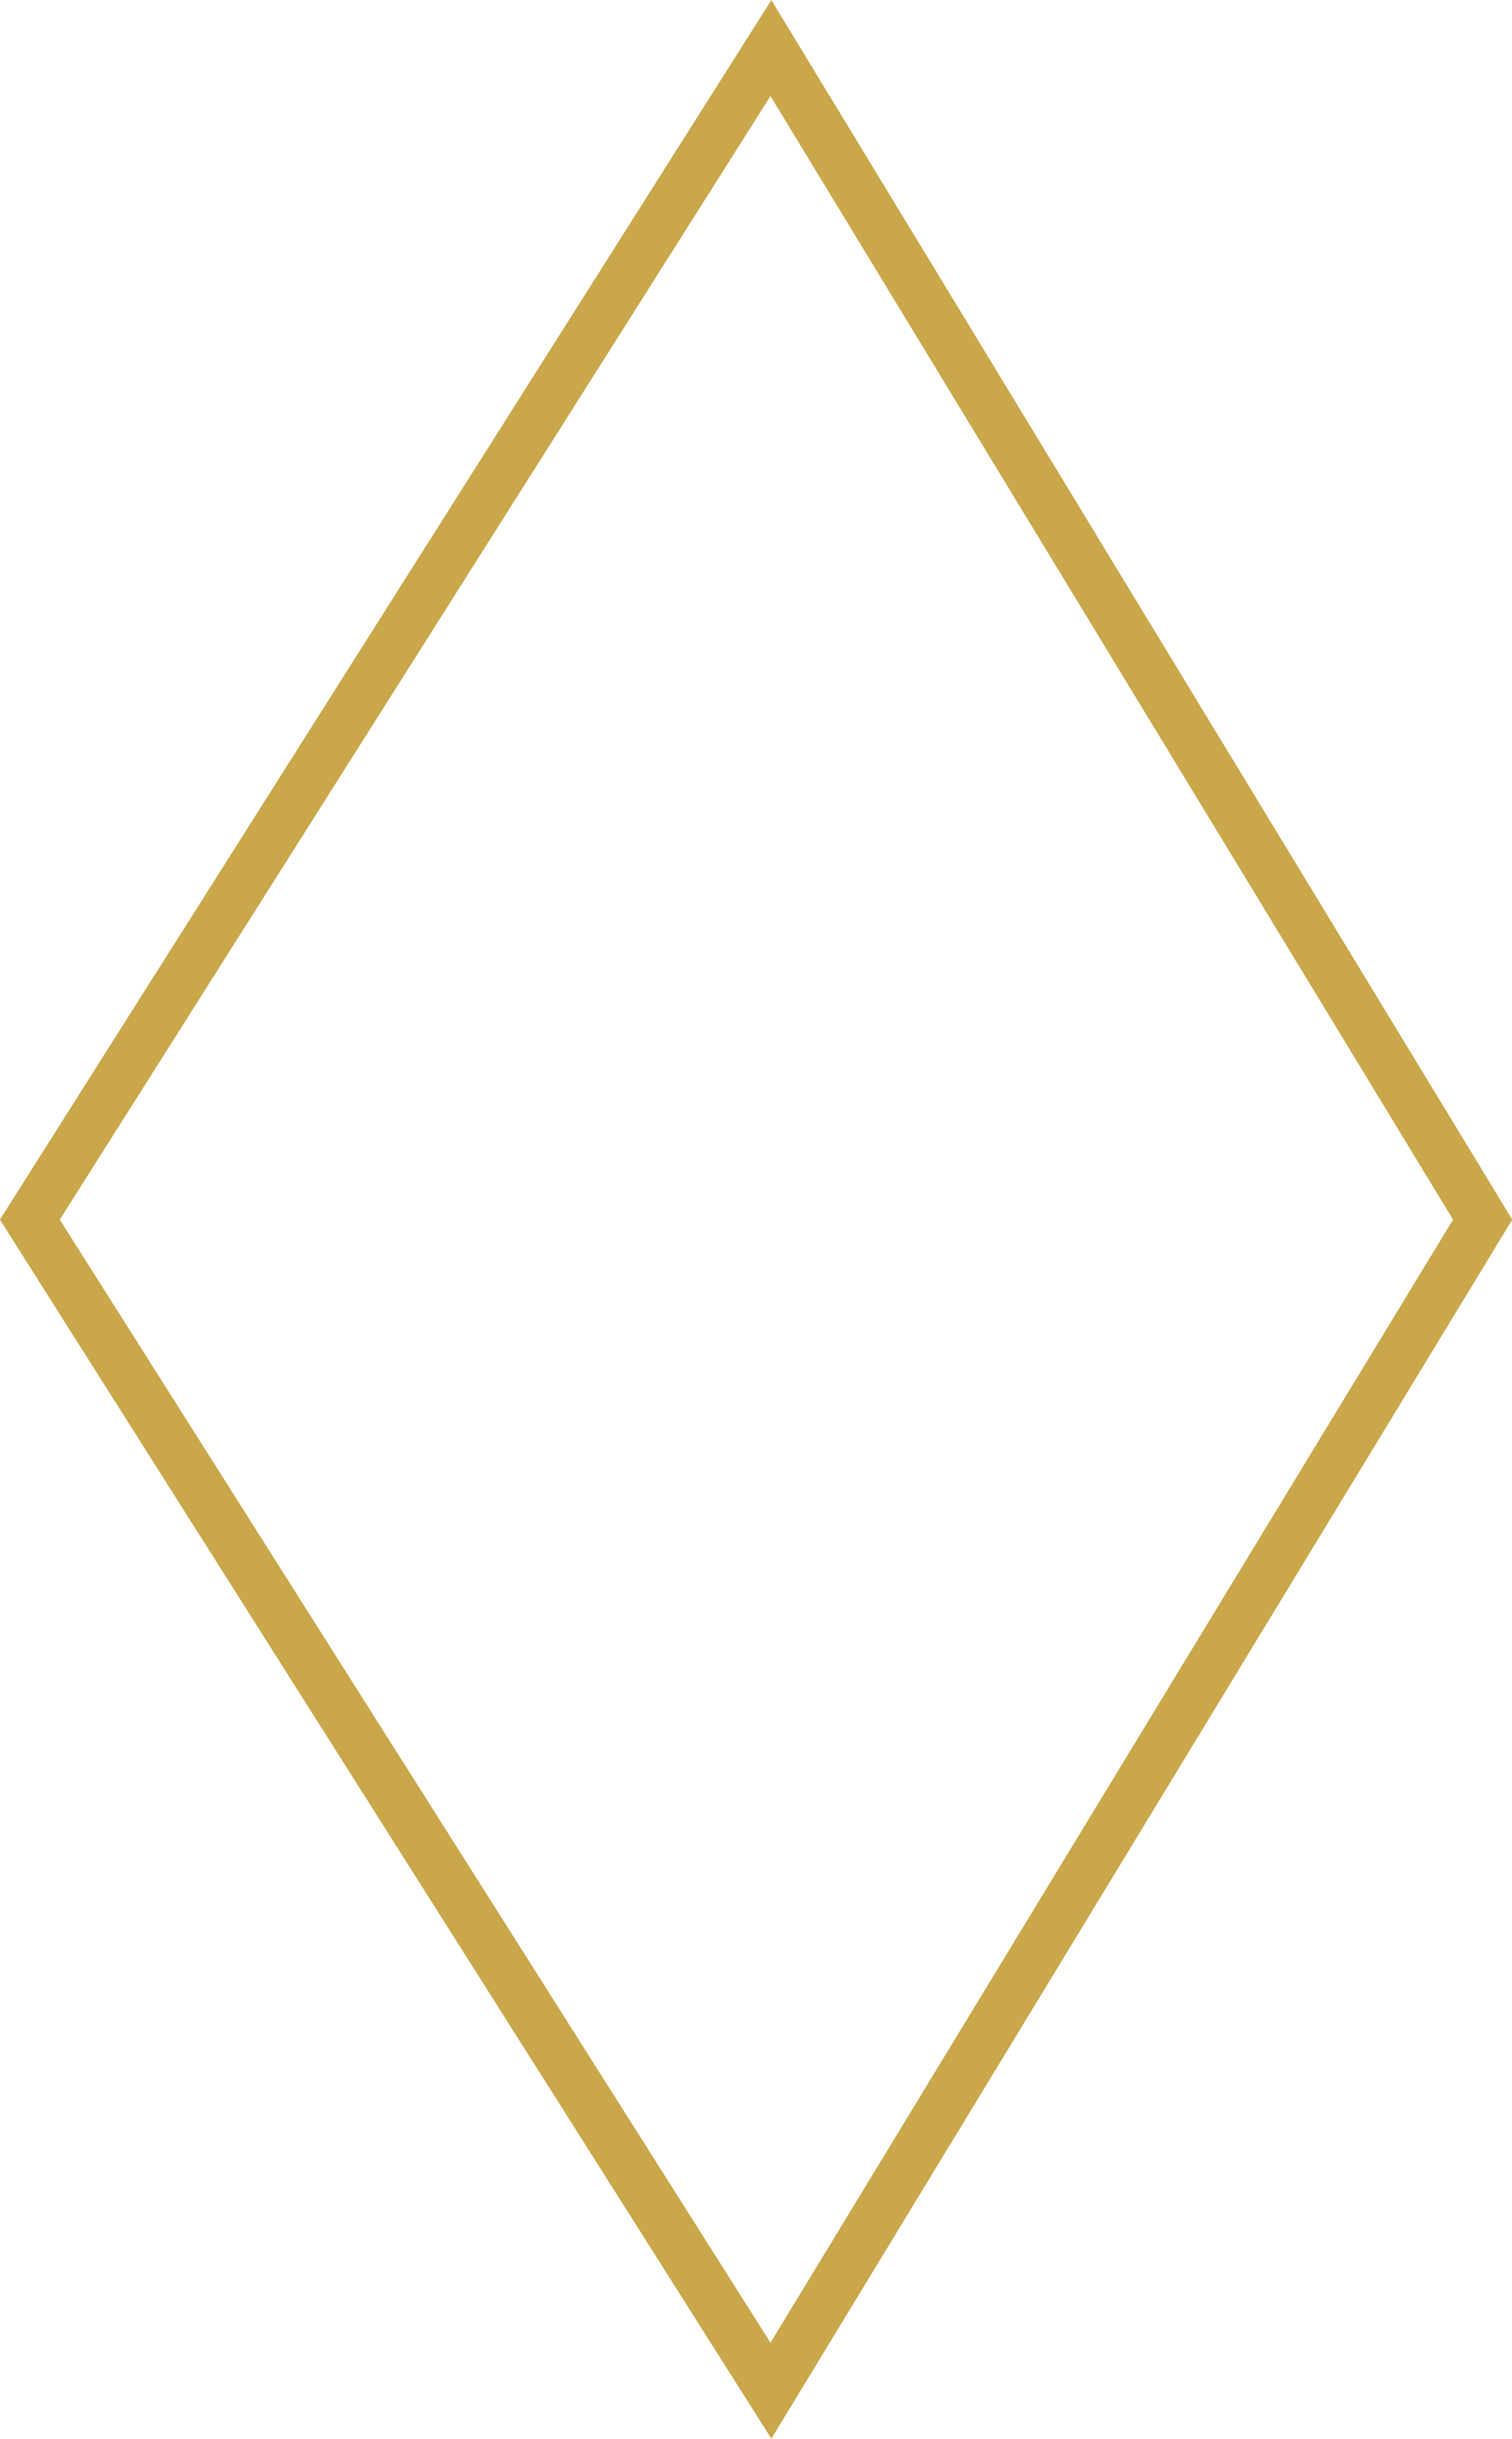 <svg xmlns="http://www.w3.org/2000/svg" viewBox="0 0 29.89 48.19"><defs><style>.cls-1{fill:none;stroke:#c9a74a;stroke-miterlimit:10;}</style></defs><g id="Layer_2" data-name="Layer 2"><g id="Layer_1-2" data-name="Layer 1"><polygon class="cls-1" points="29.31 24.1 15.24 47.24 0.59 24.1 15.24 0.95 29.31 24.1"></polygon></g></g></svg>